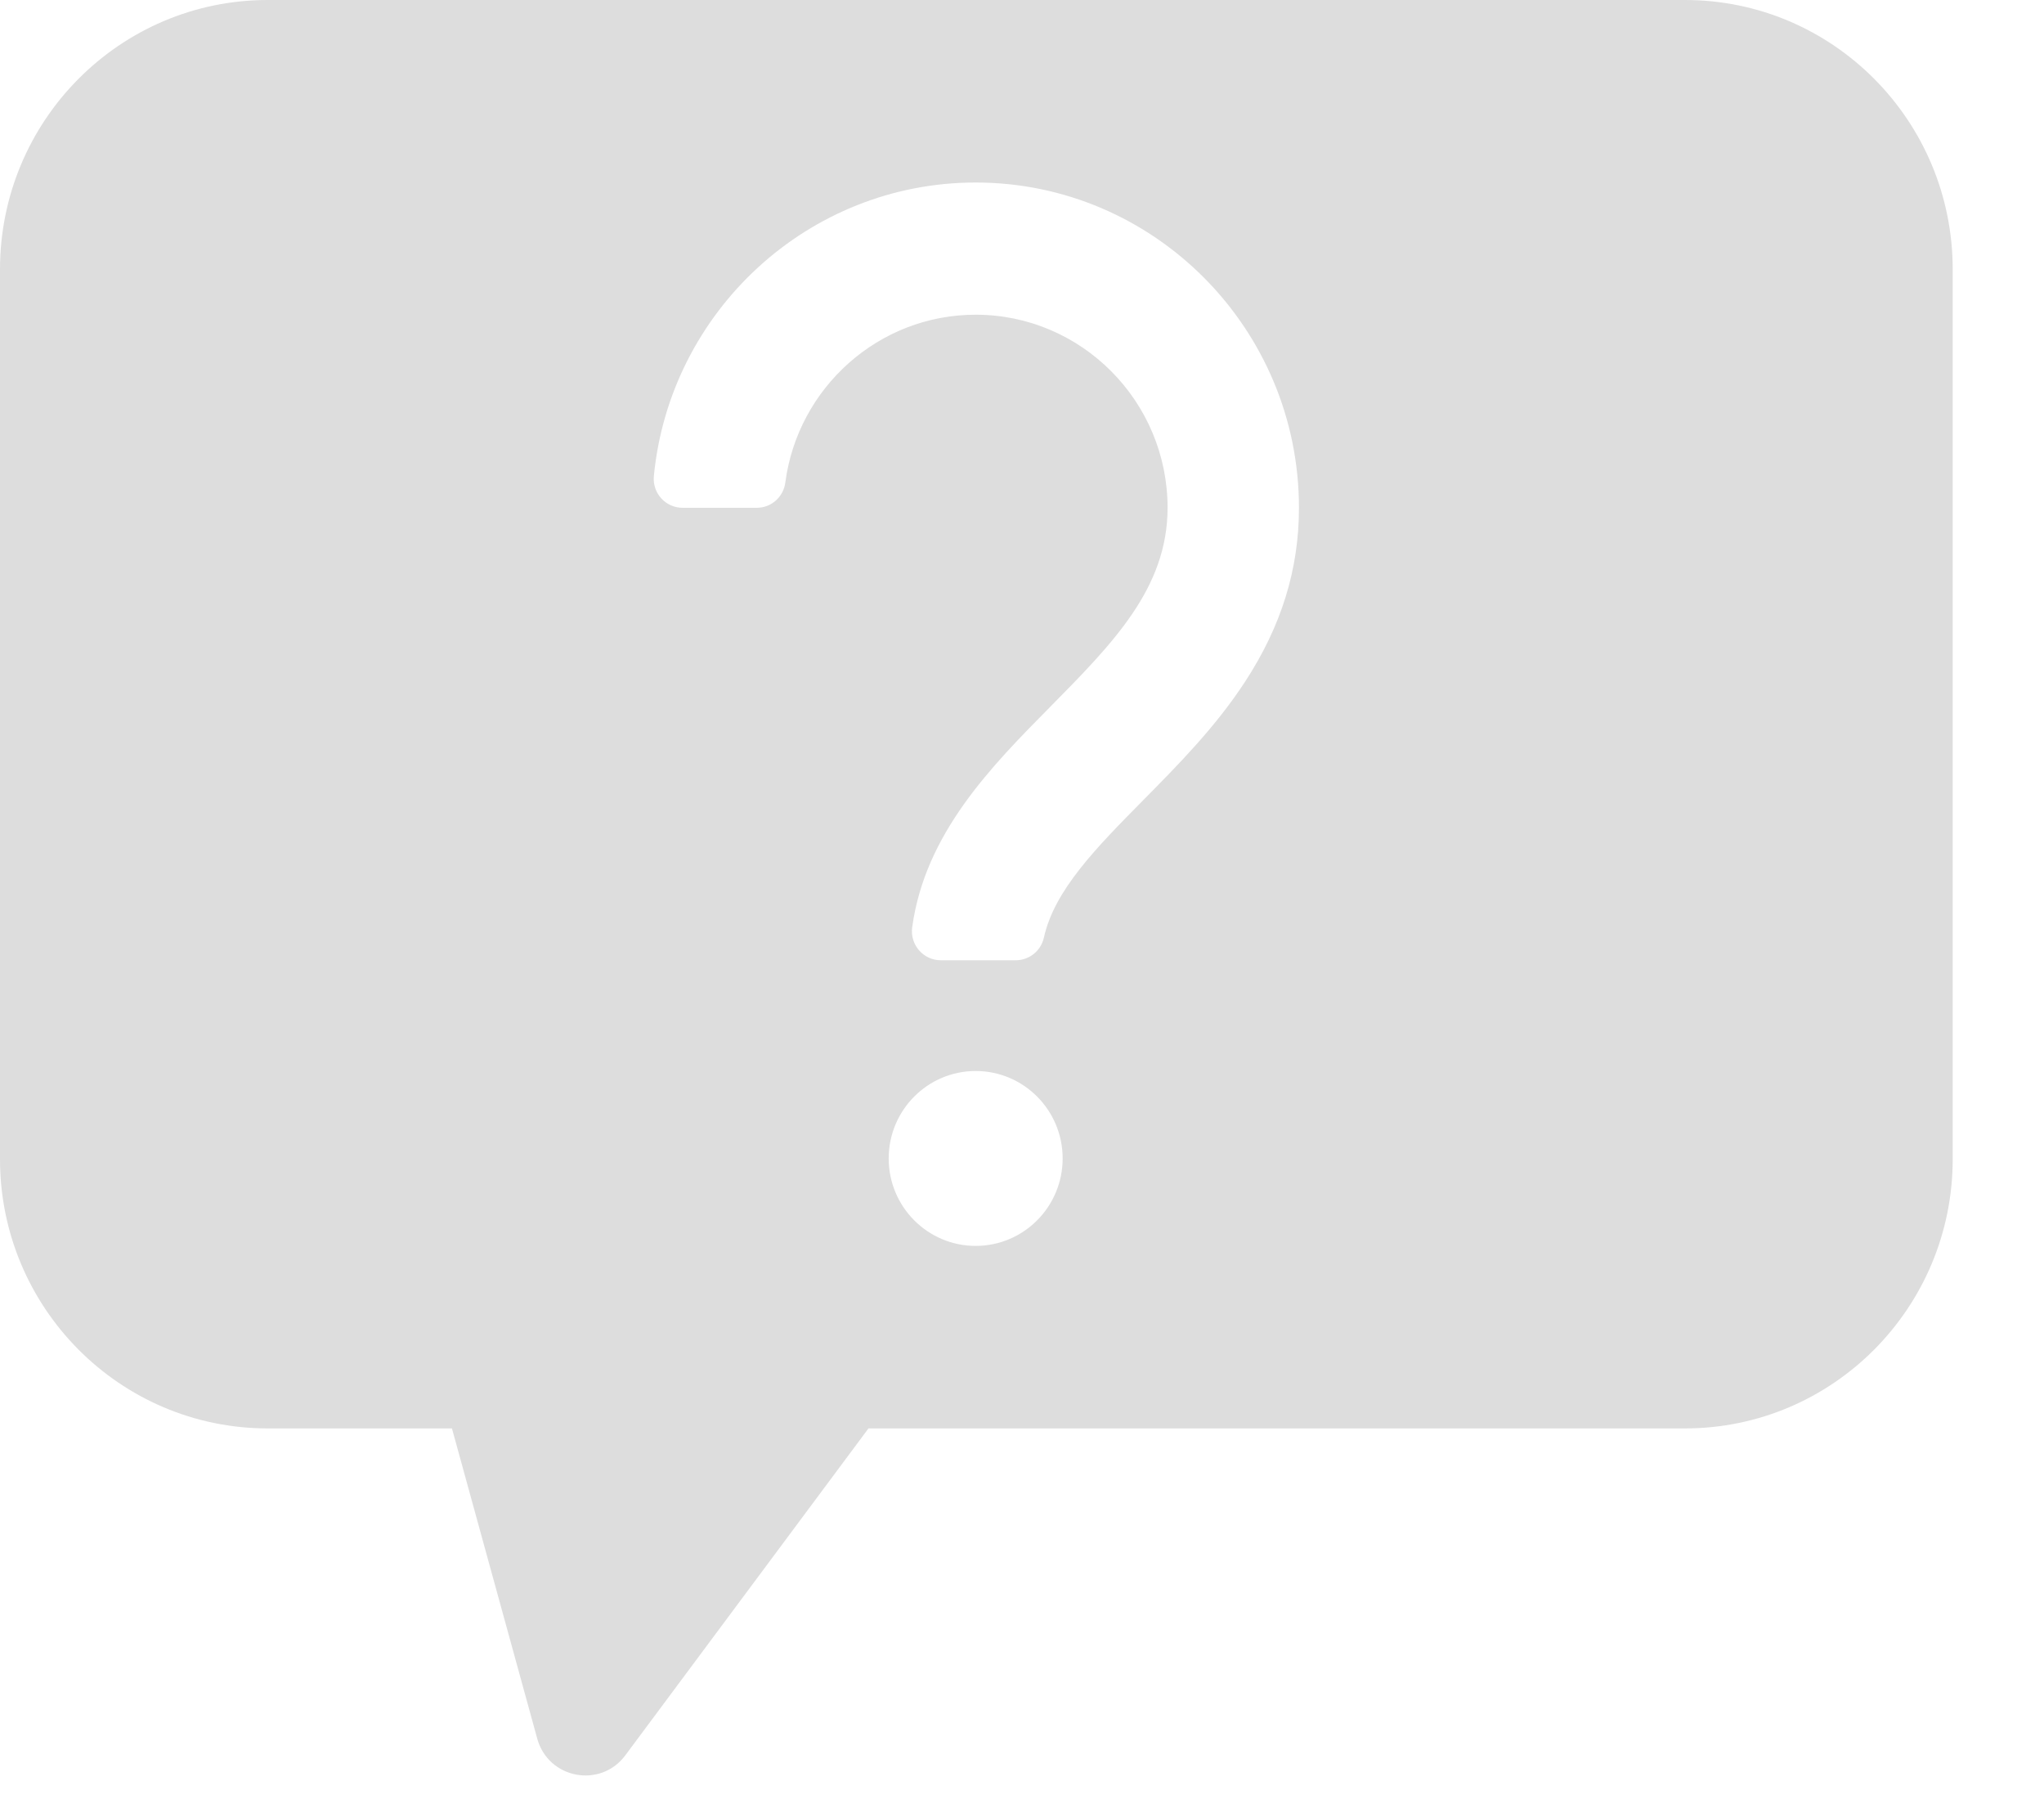 <svg width="18" height="16" viewBox="0 0 18 16" fill="none" xmlns="http://www.w3.org/2000/svg">
<path d="M14.838 0H2.358C1.056 0 0 1.062 0 2.372V10.206C0 11.515 1.056 12.577 2.358 12.577H3.98L4.731 15.308C4.828 15.662 5.288 15.75 5.507 15.455L7.648 12.577H14.838C16.14 12.577 17.196 11.515 17.196 10.206V2.372C17.196 1.062 16.14 0 14.838 0ZM8.592 10.97C8.169 10.97 7.826 10.625 7.826 10.2C7.826 9.775 8.169 9.43 8.592 9.43C9.015 9.43 9.358 9.775 9.358 10.2C9.358 10.625 9.015 10.97 8.592 10.97ZM10.964 6.003C10.705 6.4 10.381 6.728 10.068 7.045C9.652 7.466 9.285 7.838 9.193 8.255C9.167 8.372 9.064 8.455 8.945 8.455H8.285C8.131 8.455 8.012 8.318 8.033 8.165C8.146 7.339 8.728 6.75 9.248 6.224C9.803 5.662 10.282 5.177 10.282 4.471C10.282 3.534 9.524 2.771 8.592 2.771C7.736 2.771 7.026 3.415 6.916 4.247C6.9 4.375 6.793 4.471 6.665 4.471H6.011C5.861 4.471 5.744 4.342 5.758 4.192C5.898 2.743 7.116 1.607 8.592 1.607C10.162 1.607 11.439 2.892 11.439 4.471C11.439 5.012 11.284 5.513 10.964 6.003Z" fill="#DDDDDD"/>
</svg>

